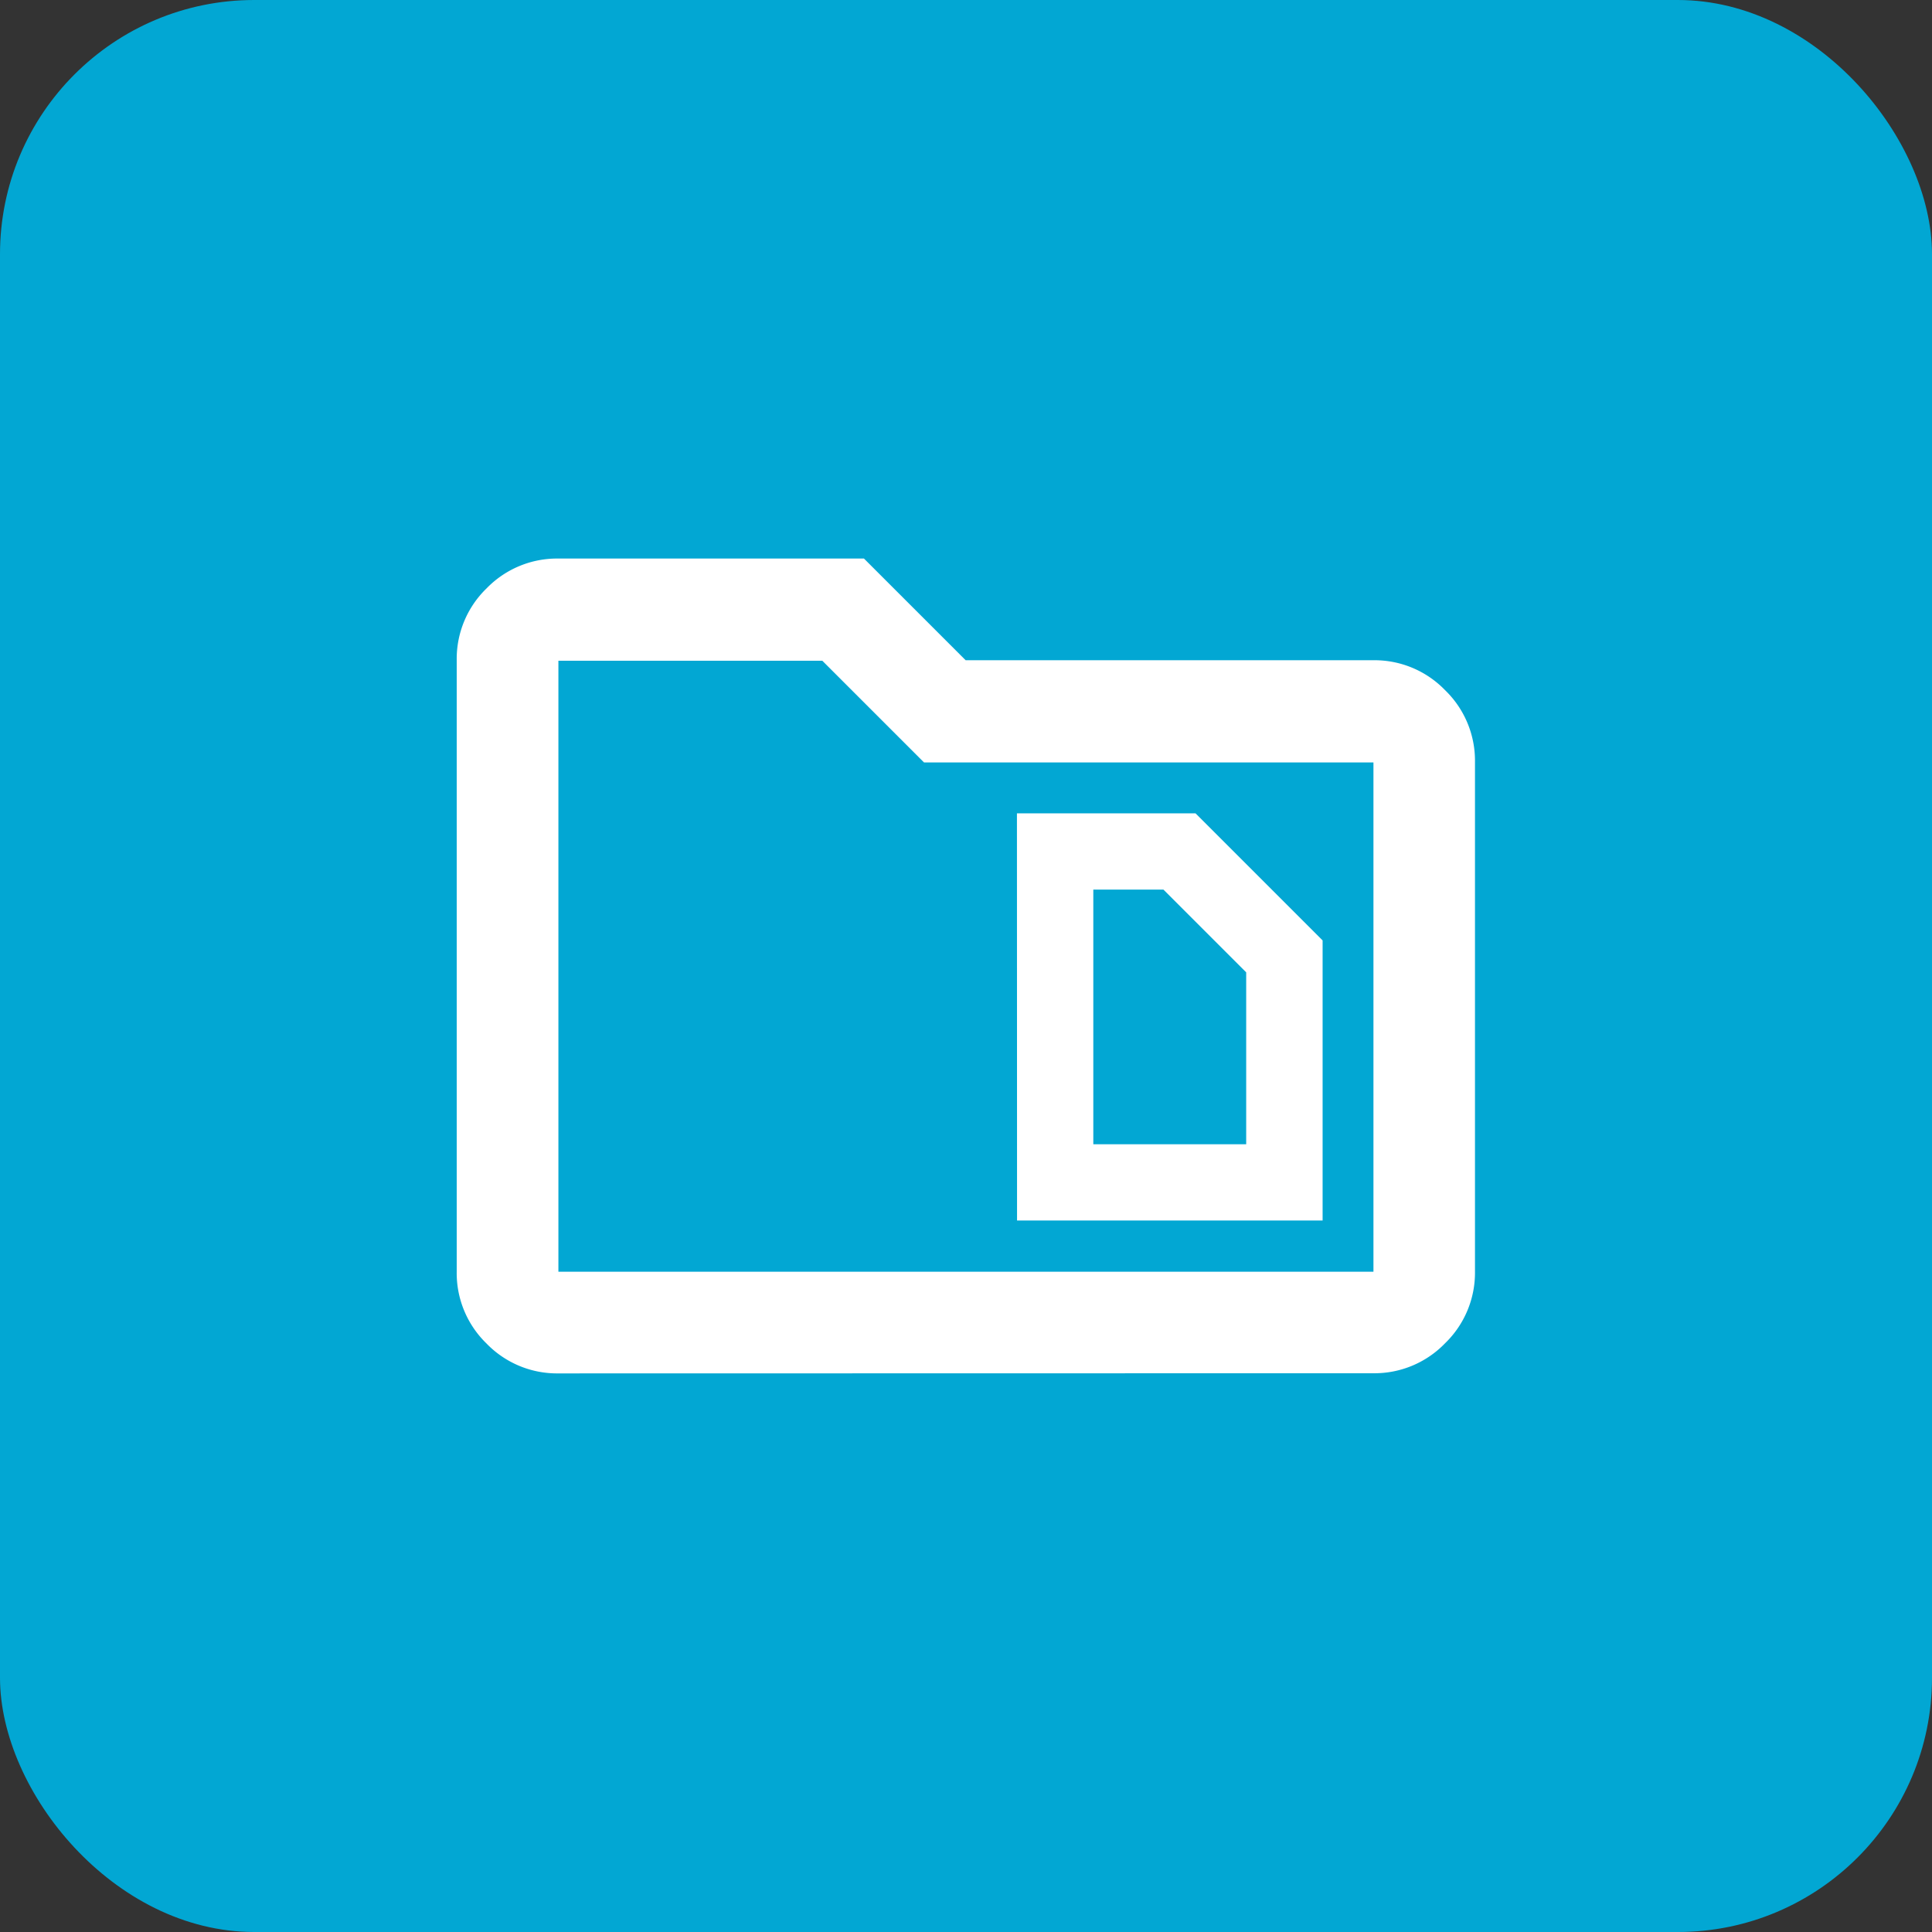 <svg xmlns="http://www.w3.org/2000/svg" width="38" height="38" viewBox="0 0 38 38"><rect x="0" y="0" width="38" height="38" fill="#333333" stroke="none"/><g transform="translate(-178.759 -2069.798)"><g transform="translate(-1621.777 -510)"><rect width="38" height="38" rx="5" transform="translate(1800.536 2579.798)" fill="#02a7d3"/></g><path d="M92.521-788.48v-5.009H93.9l1.628,1.628v3.381Zm-1.5,1.5h6.01v-5.509l-2.5-2.5H91.019ZM82-783.973a1.929,1.929,0,0,1-1.415-.589A1.929,1.929,0,0,1,80-785.976V-798a1.929,1.929,0,0,1,.589-1.415A1.929,1.929,0,0,1,82-800h6.01l2,2h8.014a1.929,1.929,0,0,1,1.415.588,1.929,1.929,0,0,1,.589,1.415v10.017a1.929,1.929,0,0,1-.589,1.415,1.929,1.929,0,0,1-1.415.589Zm0-2H98.031v-10.017h-8.84l-2-2H82Zm0,0v0Z" transform="translate(107.742 2880.784)" fill="#fff"/></g></svg>
